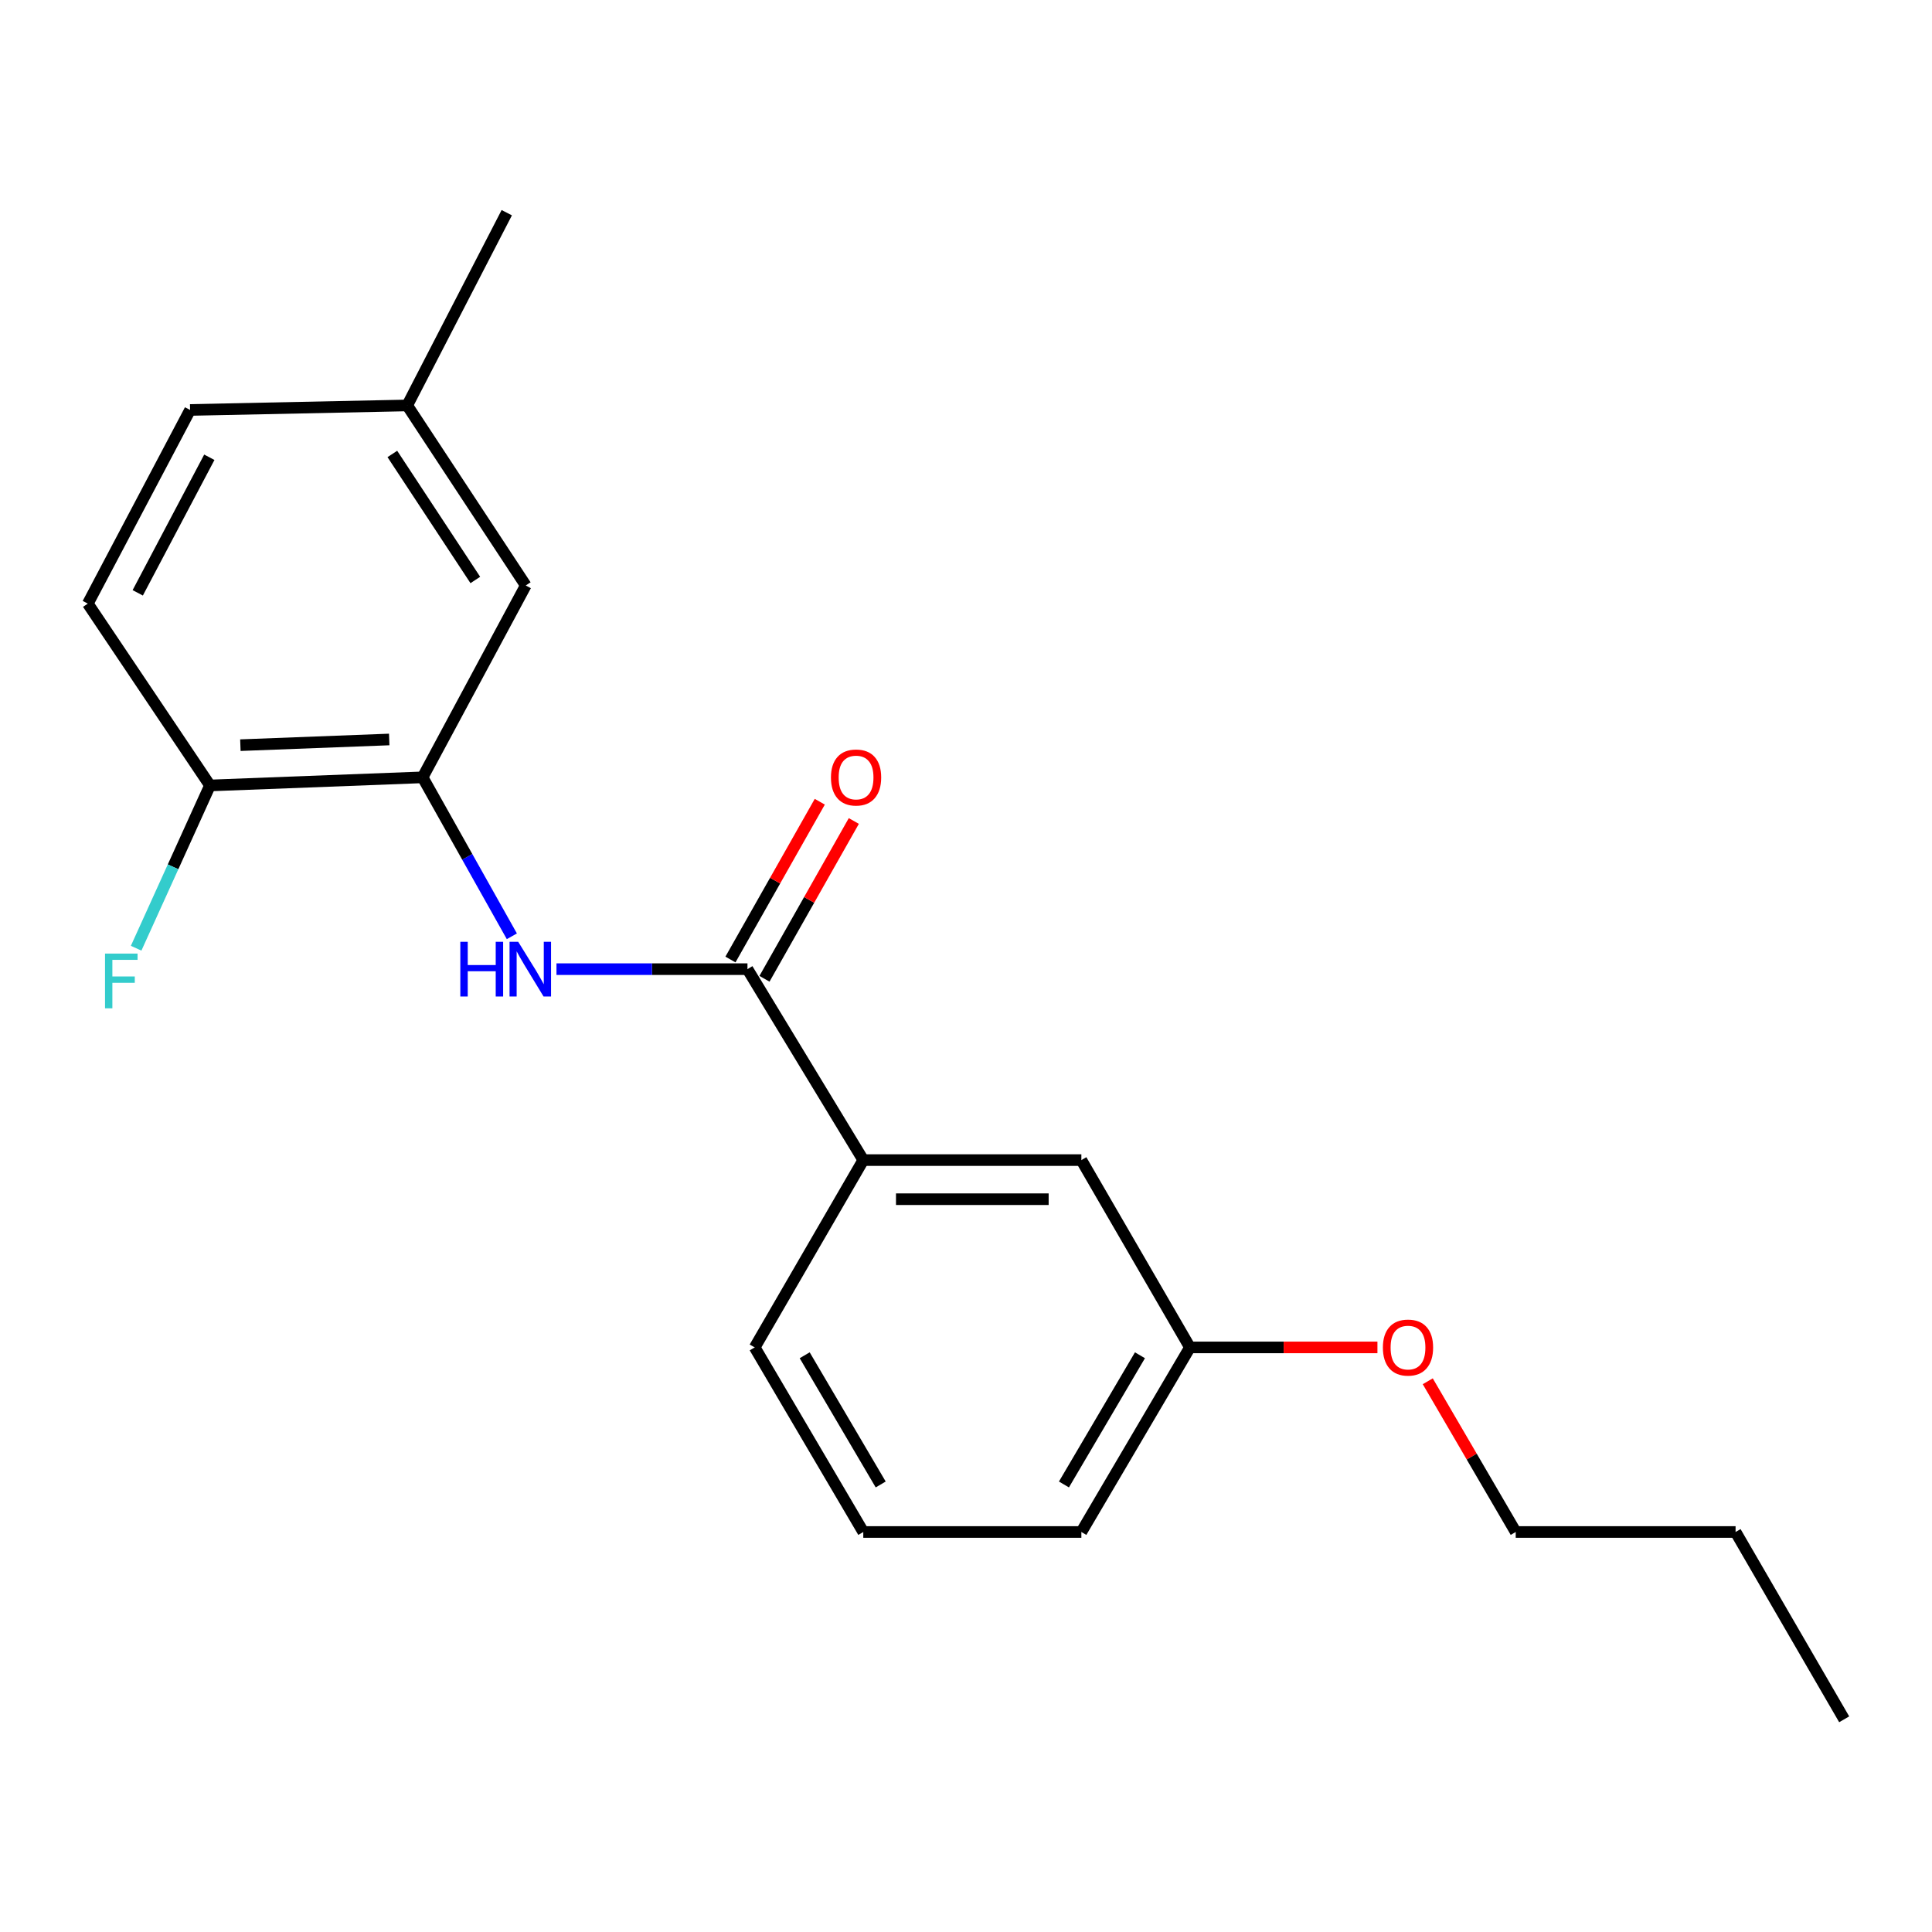 <?xml version='1.0' encoding='iso-8859-1'?>
<svg version='1.1' baseProfile='full'
              xmlns='http://www.w3.org/2000/svg'
                      xmlns:rdkit='http://www.rdkit.org/xml'
                      xmlns:xlink='http://www.w3.org/1999/xlink'
                  xml:space='preserve'
width='1000px' height='1000px' viewBox='0 0 1000 1000'>
<!-- END OF HEADER -->
<rect style='opacity:1.0;fill:#FFFFFF;stroke:none' width='1000' height='1000' x='0' y='0'> </rect>
<path class='bond-0' d='M 386.887,501.631 L 337.459,501.631' style='fill:none;fill-rule:evenodd;stroke:#000000;stroke-width:6px;stroke-linecap:butt;stroke-linejoin:miter;stroke-opacity:1' />
<path class='bond-0' d='M 337.459,501.631 L 288.032,501.631' style='fill:none;fill-rule:evenodd;stroke:#0000FF;stroke-width:6px;stroke-linecap:butt;stroke-linejoin:miter;stroke-opacity:1' />
<path class='bond-2' d='M 386.887,501.631 L 446.834,600.463' style='fill:none;fill-rule:evenodd;stroke:#000000;stroke-width:6px;stroke-linecap:butt;stroke-linejoin:miter;stroke-opacity:1' />
<path class='bond-4' d='M 395.693,506.617 L 418.814,465.782' style='fill:none;fill-rule:evenodd;stroke:#000000;stroke-width:6px;stroke-linecap:butt;stroke-linejoin:miter;stroke-opacity:1' />
<path class='bond-4' d='M 418.814,465.782 L 441.935,424.947' style='fill:none;fill-rule:evenodd;stroke:#FF0000;stroke-width:6px;stroke-linecap:butt;stroke-linejoin:miter;stroke-opacity:1' />
<path class='bond-4' d='M 378.08,496.644 L 401.201,455.809' style='fill:none;fill-rule:evenodd;stroke:#000000;stroke-width:6px;stroke-linecap:butt;stroke-linejoin:miter;stroke-opacity:1' />
<path class='bond-4' d='M 401.201,455.809 L 424.321,414.974' style='fill:none;fill-rule:evenodd;stroke:#FF0000;stroke-width:6px;stroke-linecap:butt;stroke-linejoin:miter;stroke-opacity:1' />
<path class='bond-1' d='M 264.933,484.624 L 241.837,443.486' style='fill:none;fill-rule:evenodd;stroke:#0000FF;stroke-width:6px;stroke-linecap:butt;stroke-linejoin:miter;stroke-opacity:1' />
<path class='bond-1' d='M 241.837,443.486 L 218.74,402.348' style='fill:none;fill-rule:evenodd;stroke:#000000;stroke-width:6px;stroke-linecap:butt;stroke-linejoin:miter;stroke-opacity:1' />
<path class='bond-3' d='M 218.74,402.348 L 108.685,406.554' style='fill:none;fill-rule:evenodd;stroke:#000000;stroke-width:6px;stroke-linecap:butt;stroke-linejoin:miter;stroke-opacity:1' />
<path class='bond-3' d='M 201.459,382.753 L 124.42,385.697' style='fill:none;fill-rule:evenodd;stroke:#000000;stroke-width:6px;stroke-linecap:butt;stroke-linejoin:miter;stroke-opacity:1' />
<path class='bond-5' d='M 218.74,402.348 L 272.131,303.044' style='fill:none;fill-rule:evenodd;stroke:#000000;stroke-width:6px;stroke-linecap:butt;stroke-linejoin:miter;stroke-opacity:1' />
<path class='bond-6' d='M 446.834,600.463 L 559.711,600.463' style='fill:none;fill-rule:evenodd;stroke:#000000;stroke-width:6px;stroke-linecap:butt;stroke-linejoin:miter;stroke-opacity:1' />
<path class='bond-6' d='M 463.765,620.704 L 542.779,620.704' style='fill:none;fill-rule:evenodd;stroke:#000000;stroke-width:6px;stroke-linecap:butt;stroke-linejoin:miter;stroke-opacity:1' />
<path class='bond-13' d='M 446.834,600.463 L 390.631,697.417' style='fill:none;fill-rule:evenodd;stroke:#000000;stroke-width:6px;stroke-linecap:butt;stroke-linejoin:miter;stroke-opacity:1' />
<path class='bond-7' d='M 108.685,406.554 L 45.455,312.433' style='fill:none;fill-rule:evenodd;stroke:#000000;stroke-width:6px;stroke-linecap:butt;stroke-linejoin:miter;stroke-opacity:1' />
<path class='bond-10' d='M 108.685,406.554 L 89.576,448.676' style='fill:none;fill-rule:evenodd;stroke:#000000;stroke-width:6px;stroke-linecap:butt;stroke-linejoin:miter;stroke-opacity:1' />
<path class='bond-10' d='M 89.576,448.676 L 70.467,490.799' style='fill:none;fill-rule:evenodd;stroke:#33CCCC;stroke-width:6px;stroke-linecap:butt;stroke-linejoin:miter;stroke-opacity:1' />
<path class='bond-8' d='M 272.131,303.044 L 210.779,209.856' style='fill:none;fill-rule:evenodd;stroke:#000000;stroke-width:6px;stroke-linecap:butt;stroke-linejoin:miter;stroke-opacity:1' />
<path class='bond-8' d='M 246.022,300.196 L 203.076,234.965' style='fill:none;fill-rule:evenodd;stroke:#000000;stroke-width:6px;stroke-linecap:butt;stroke-linejoin:miter;stroke-opacity:1' />
<path class='bond-9' d='M 559.711,600.463 L 615.913,697.417' style='fill:none;fill-rule:evenodd;stroke:#000000;stroke-width:6px;stroke-linecap:butt;stroke-linejoin:miter;stroke-opacity:1' />
<path class='bond-21' d='M 45.455,312.433 L 98.385,212.195' style='fill:none;fill-rule:evenodd;stroke:#000000;stroke-width:6px;stroke-linecap:butt;stroke-linejoin:miter;stroke-opacity:1' />
<path class='bond-21' d='M 71.293,306.849 L 108.344,236.683' style='fill:none;fill-rule:evenodd;stroke:#000000;stroke-width:6px;stroke-linecap:butt;stroke-linejoin:miter;stroke-opacity:1' />
<path class='bond-11' d='M 210.779,209.856 L 98.385,212.195' style='fill:none;fill-rule:evenodd;stroke:#000000;stroke-width:6px;stroke-linecap:butt;stroke-linejoin:miter;stroke-opacity:1' />
<path class='bond-16' d='M 210.779,209.856 L 262.303,110.091' style='fill:none;fill-rule:evenodd;stroke:#000000;stroke-width:6px;stroke-linecap:butt;stroke-linejoin:miter;stroke-opacity:1' />
<path class='bond-12' d='M 615.913,697.417 L 664.436,697.417' style='fill:none;fill-rule:evenodd;stroke:#000000;stroke-width:6px;stroke-linecap:butt;stroke-linejoin:miter;stroke-opacity:1' />
<path class='bond-12' d='M 664.436,697.417 L 712.958,697.417' style='fill:none;fill-rule:evenodd;stroke:#FF0000;stroke-width:6px;stroke-linecap:butt;stroke-linejoin:miter;stroke-opacity:1' />
<path class='bond-20' d='M 615.913,697.417 L 559.711,792.955' style='fill:none;fill-rule:evenodd;stroke:#000000;stroke-width:6px;stroke-linecap:butt;stroke-linejoin:miter;stroke-opacity:1' />
<path class='bond-20' d='M 590.037,701.485 L 550.695,768.361' style='fill:none;fill-rule:evenodd;stroke:#000000;stroke-width:6px;stroke-linecap:butt;stroke-linejoin:miter;stroke-opacity:1' />
<path class='bond-17' d='M 739.007,714.943 L 761.77,753.949' style='fill:none;fill-rule:evenodd;stroke:#FF0000;stroke-width:6px;stroke-linecap:butt;stroke-linejoin:miter;stroke-opacity:1' />
<path class='bond-17' d='M 761.77,753.949 L 784.532,792.955' style='fill:none;fill-rule:evenodd;stroke:#000000;stroke-width:6px;stroke-linecap:butt;stroke-linejoin:miter;stroke-opacity:1' />
<path class='bond-14' d='M 390.631,697.417 L 446.834,792.955' style='fill:none;fill-rule:evenodd;stroke:#000000;stroke-width:6px;stroke-linecap:butt;stroke-linejoin:miter;stroke-opacity:1' />
<path class='bond-14' d='M 416.508,701.485 L 455.849,768.361' style='fill:none;fill-rule:evenodd;stroke:#000000;stroke-width:6px;stroke-linecap:butt;stroke-linejoin:miter;stroke-opacity:1' />
<path class='bond-15' d='M 446.834,792.955 L 559.711,792.955' style='fill:none;fill-rule:evenodd;stroke:#000000;stroke-width:6px;stroke-linecap:butt;stroke-linejoin:miter;stroke-opacity:1' />
<path class='bond-18' d='M 784.532,792.955 L 898.332,792.955' style='fill:none;fill-rule:evenodd;stroke:#000000;stroke-width:6px;stroke-linecap:butt;stroke-linejoin:miter;stroke-opacity:1' />
<path class='bond-19' d='M 898.332,792.955 L 954.545,889.909' style='fill:none;fill-rule:evenodd;stroke:#000000;stroke-width:6px;stroke-linecap:butt;stroke-linejoin:miter;stroke-opacity:1' />
<path  class='atom-1' d='M 238.261 487.471
L 242.101 487.471
L 242.101 499.511
L 256.581 499.511
L 256.581 487.471
L 260.421 487.471
L 260.421 515.791
L 256.581 515.791
L 256.581 502.711
L 242.101 502.711
L 242.101 515.791
L 238.261 515.791
L 238.261 487.471
' fill='#0000FF'/>
<path  class='atom-1' d='M 268.221 487.471
L 277.501 502.471
Q 278.421 503.951, 279.901 506.631
Q 281.381 509.311, 281.461 509.471
L 281.461 487.471
L 285.221 487.471
L 285.221 515.791
L 281.341 515.791
L 271.381 499.391
Q 270.221 497.471, 268.981 495.271
Q 267.781 493.071, 267.421 492.391
L 267.421 515.791
L 263.741 515.791
L 263.741 487.471
L 268.221 487.471
' fill='#0000FF'/>
<path  class='atom-5' d='M 430.1 402.428
Q 430.1 395.628, 433.46 391.828
Q 436.82 388.028, 443.1 388.028
Q 449.38 388.028, 452.74 391.828
Q 456.1 395.628, 456.1 402.428
Q 456.1 409.308, 452.7 413.228
Q 449.3 417.108, 443.1 417.108
Q 436.86 417.108, 433.46 413.228
Q 430.1 409.348, 430.1 402.428
M 443.1 413.908
Q 447.42 413.908, 449.74 411.028
Q 452.1 408.108, 452.1 402.428
Q 452.1 396.868, 449.74 394.068
Q 447.42 391.228, 443.1 391.228
Q 438.78 391.228, 436.42 394.028
Q 434.1 396.828, 434.1 402.428
Q 434.1 408.148, 436.42 411.028
Q 438.78 413.908, 443.1 413.908
' fill='#FF0000'/>
<path  class='atom-11' d='M 54.363 493.577
L 71.203 493.577
L 71.203 496.817
L 58.163 496.817
L 58.163 505.417
L 69.763 505.417
L 69.763 508.697
L 58.163 508.697
L 58.163 521.897
L 54.363 521.897
L 54.363 493.577
' fill='#33CCCC'/>
<path  class='atom-13' d='M 715.78 697.497
Q 715.78 690.697, 719.14 686.897
Q 722.5 683.097, 728.78 683.097
Q 735.06 683.097, 738.42 686.897
Q 741.78 690.697, 741.78 697.497
Q 741.78 704.377, 738.38 708.297
Q 734.98 712.177, 728.78 712.177
Q 722.54 712.177, 719.14 708.297
Q 715.78 704.417, 715.78 697.497
M 728.78 708.977
Q 733.1 708.977, 735.42 706.097
Q 737.78 703.177, 737.78 697.497
Q 737.78 691.937, 735.42 689.137
Q 733.1 686.297, 728.78 686.297
Q 724.46 686.297, 722.1 689.097
Q 719.78 691.897, 719.78 697.497
Q 719.78 703.217, 722.1 706.097
Q 724.46 708.977, 728.78 708.977
' fill='#FF0000'/>
</svg>
